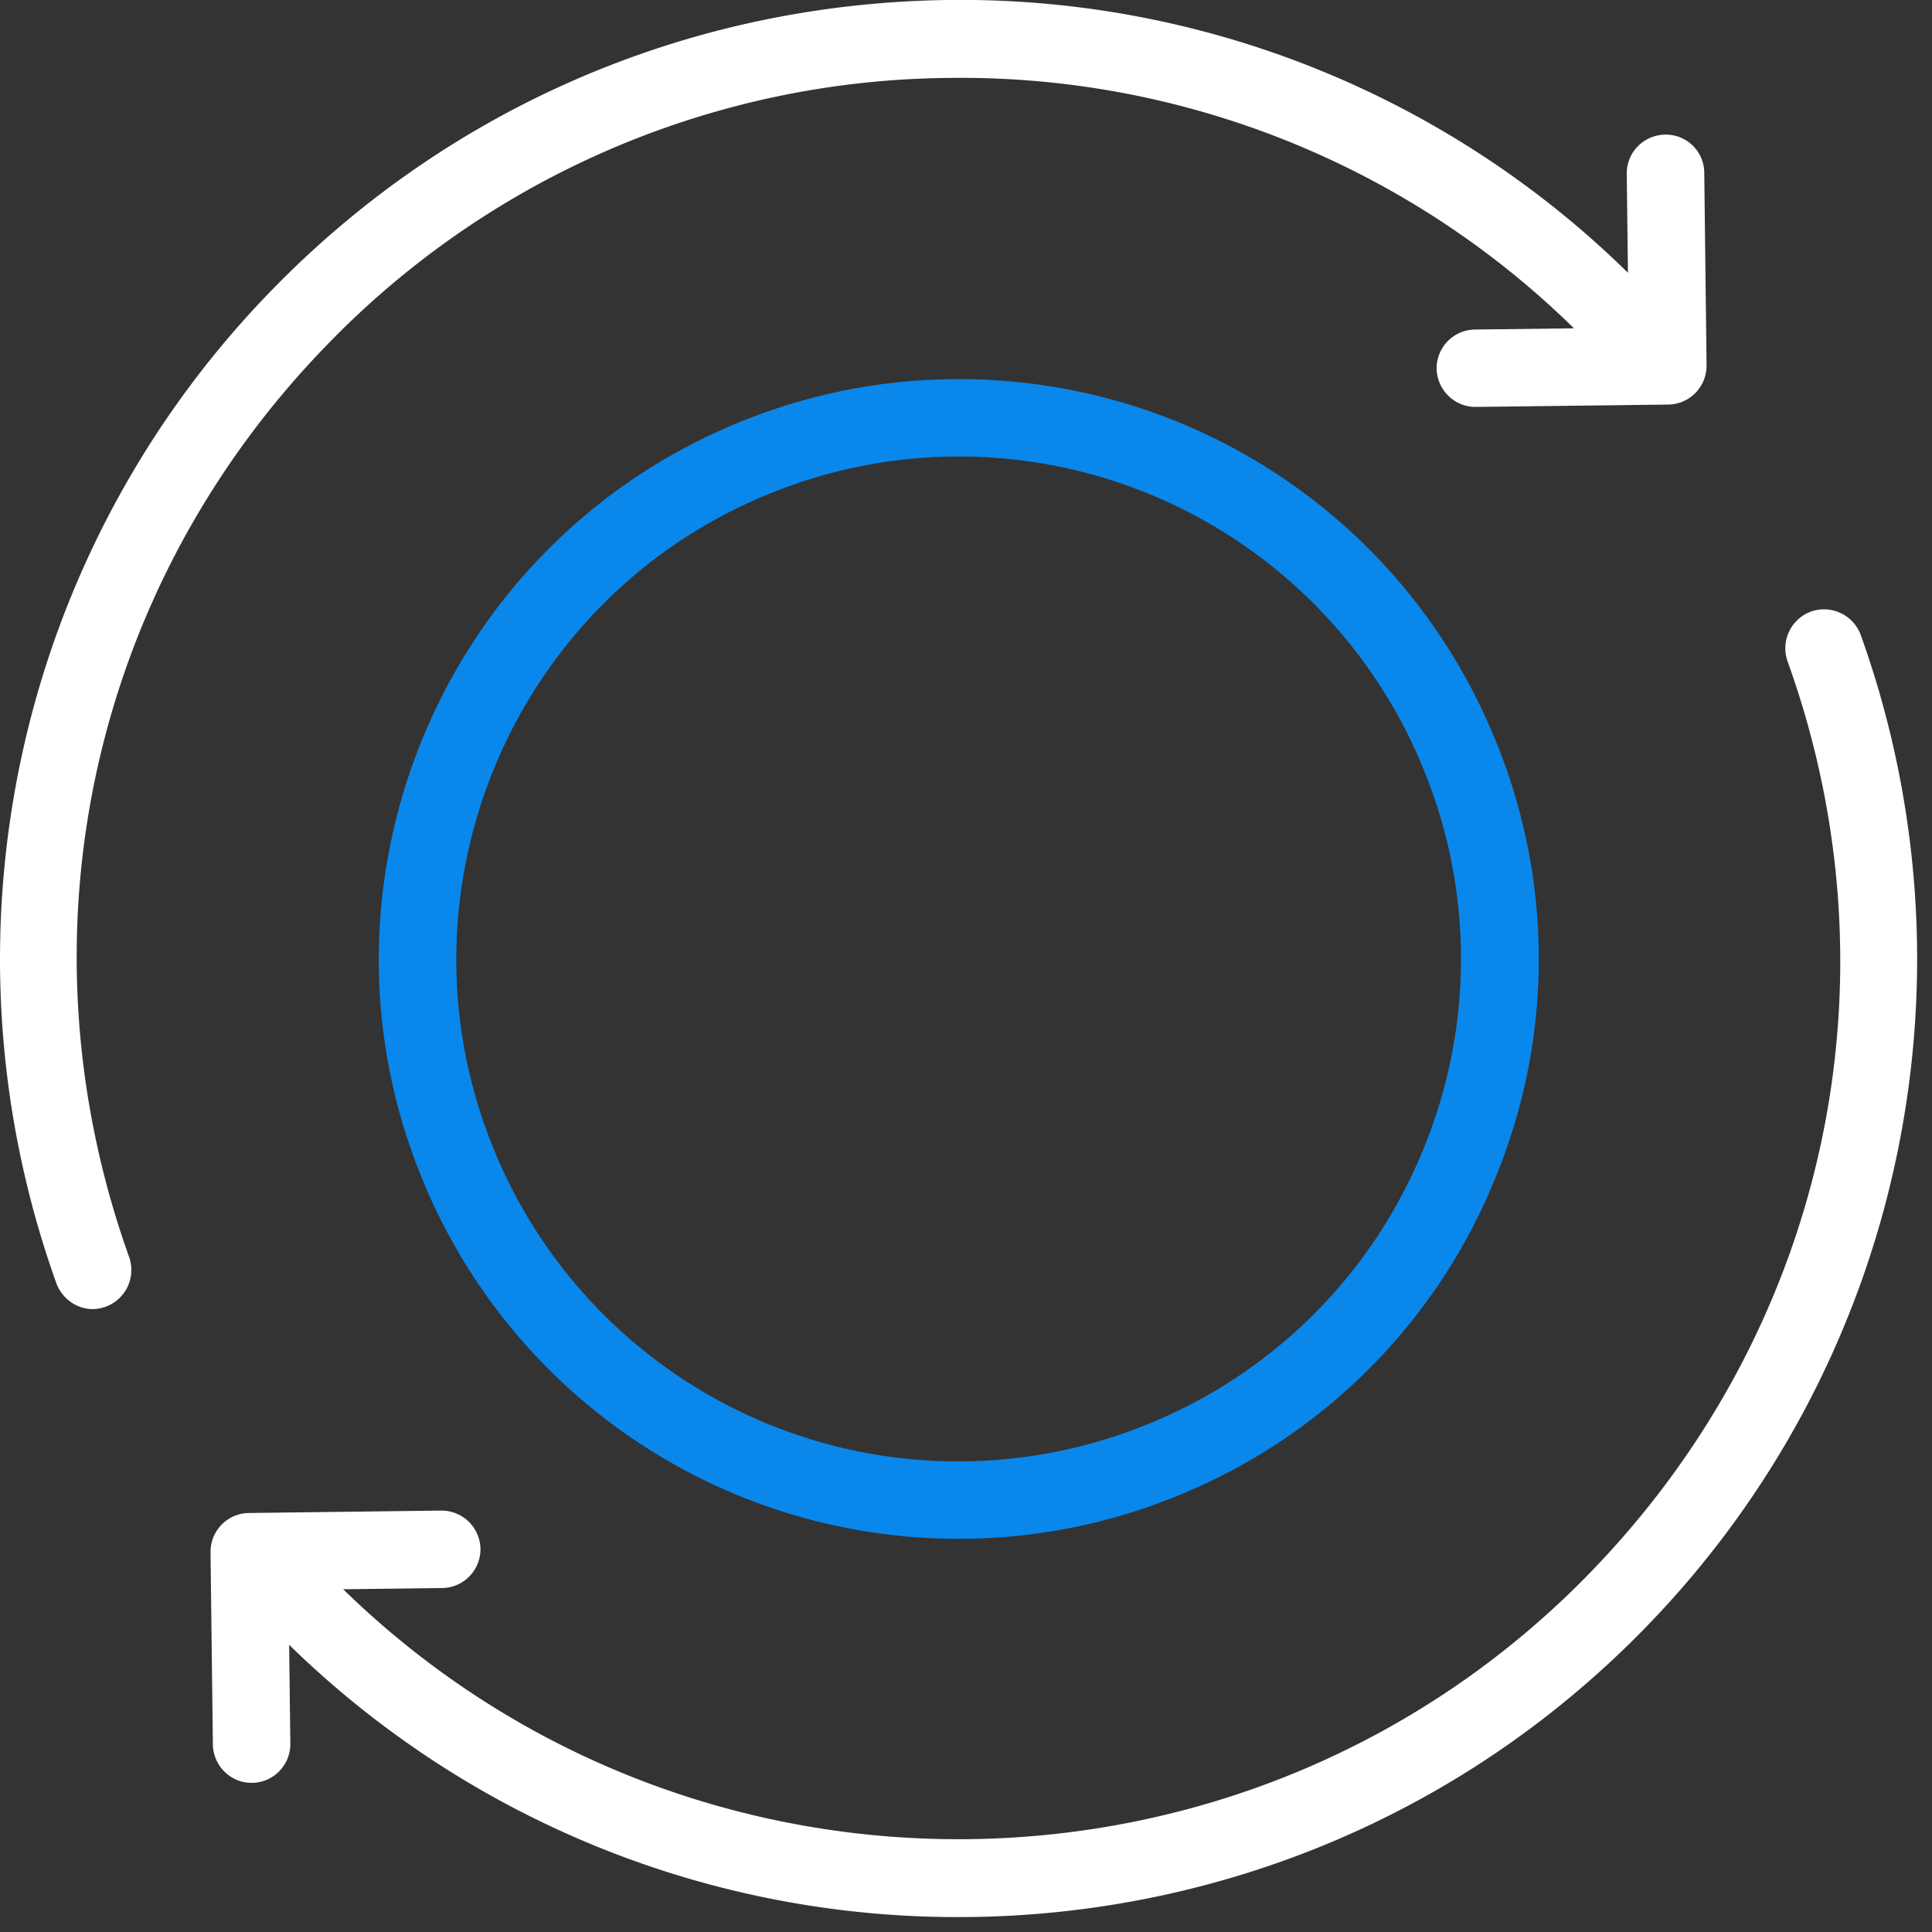 <svg xmlns="http://www.w3.org/2000/svg" width="32" height="32" viewBox="0 0 32 32"><rect x="0" y="0" width="32" height="32" fill="#333333" stroke="none"/><title>011-refresh</title><g fill="none" fill-rule="nonzero"><path fill="#0A87EB" d="M15.883 25.487a9.525 9.525 0 0 0 3.668-.732 9.528 9.528 0 0 0 5.197-5.197 9.506 9.506 0 0 0 0-7.349A9.576 9.576 0 0 0 15.87 6.28a9.525 9.525 0 0 0-3.668.732C7.31 9.034 4.977 14.665 7.006 19.558a9.586 9.586 0 0 0 8.877 5.929zM12.695 8.198a8.304 8.304 0 0 1 10.867 4.504 8.268 8.268 0 0 1 0 6.363 8.273 8.273 0 0 1-4.504 4.504 8.304 8.304 0 0 1-10.867-4.504c-1.756-4.238.266-9.117 4.504-10.867z"/><path fill="#FFF" d="M.934 21.256c.097.259.343.427.602.427a.648.648 0 00.603-.862C.24 15.514 1.504 9.715 5.444 5.684a14.496 14.496 0 0110.264-4.393A14.5 14.5 0 0126.07 5.438l-1.64.02a.643.643 0 00-.635.647c.007.35.292.635.642.635h.006l3.188-.039a.644.644 0 00.635-.648l-.038-3.188a.635.635 0 00-.648-.635.643.643 0 00-.636.648l.02 1.64A15.774 15.774 0 0015.695 0c-4.238.058-8.21 1.75-11.171 4.782a15.85 15.85 0 00-4.186 7.841 15.91 15.91 0 00.596 8.632zM26.31 26.077c-5.619 5.754-14.872 5.858-20.626.246l1.639-.02a.643.643 0 00.635-.648.646.646 0 00-.641-.635H7.31l-3.188.04a.643.643 0 00-.635.647l.039 3.188c.006.35.291.635.641.635h.007a.643.643 0 00.635-.648l-.02-1.639a15.832 15.832 0 0011.088 4.51c4.127 0 8.249-1.594 11.353-4.77a15.85 15.85 0 004.186-7.84 15.888 15.888 0 00-.596-8.625.648.648 0 00-.823-.389.648.648 0 00-.39.823c1.906 5.294.642 11.094-3.298 15.125z"/></g></svg>